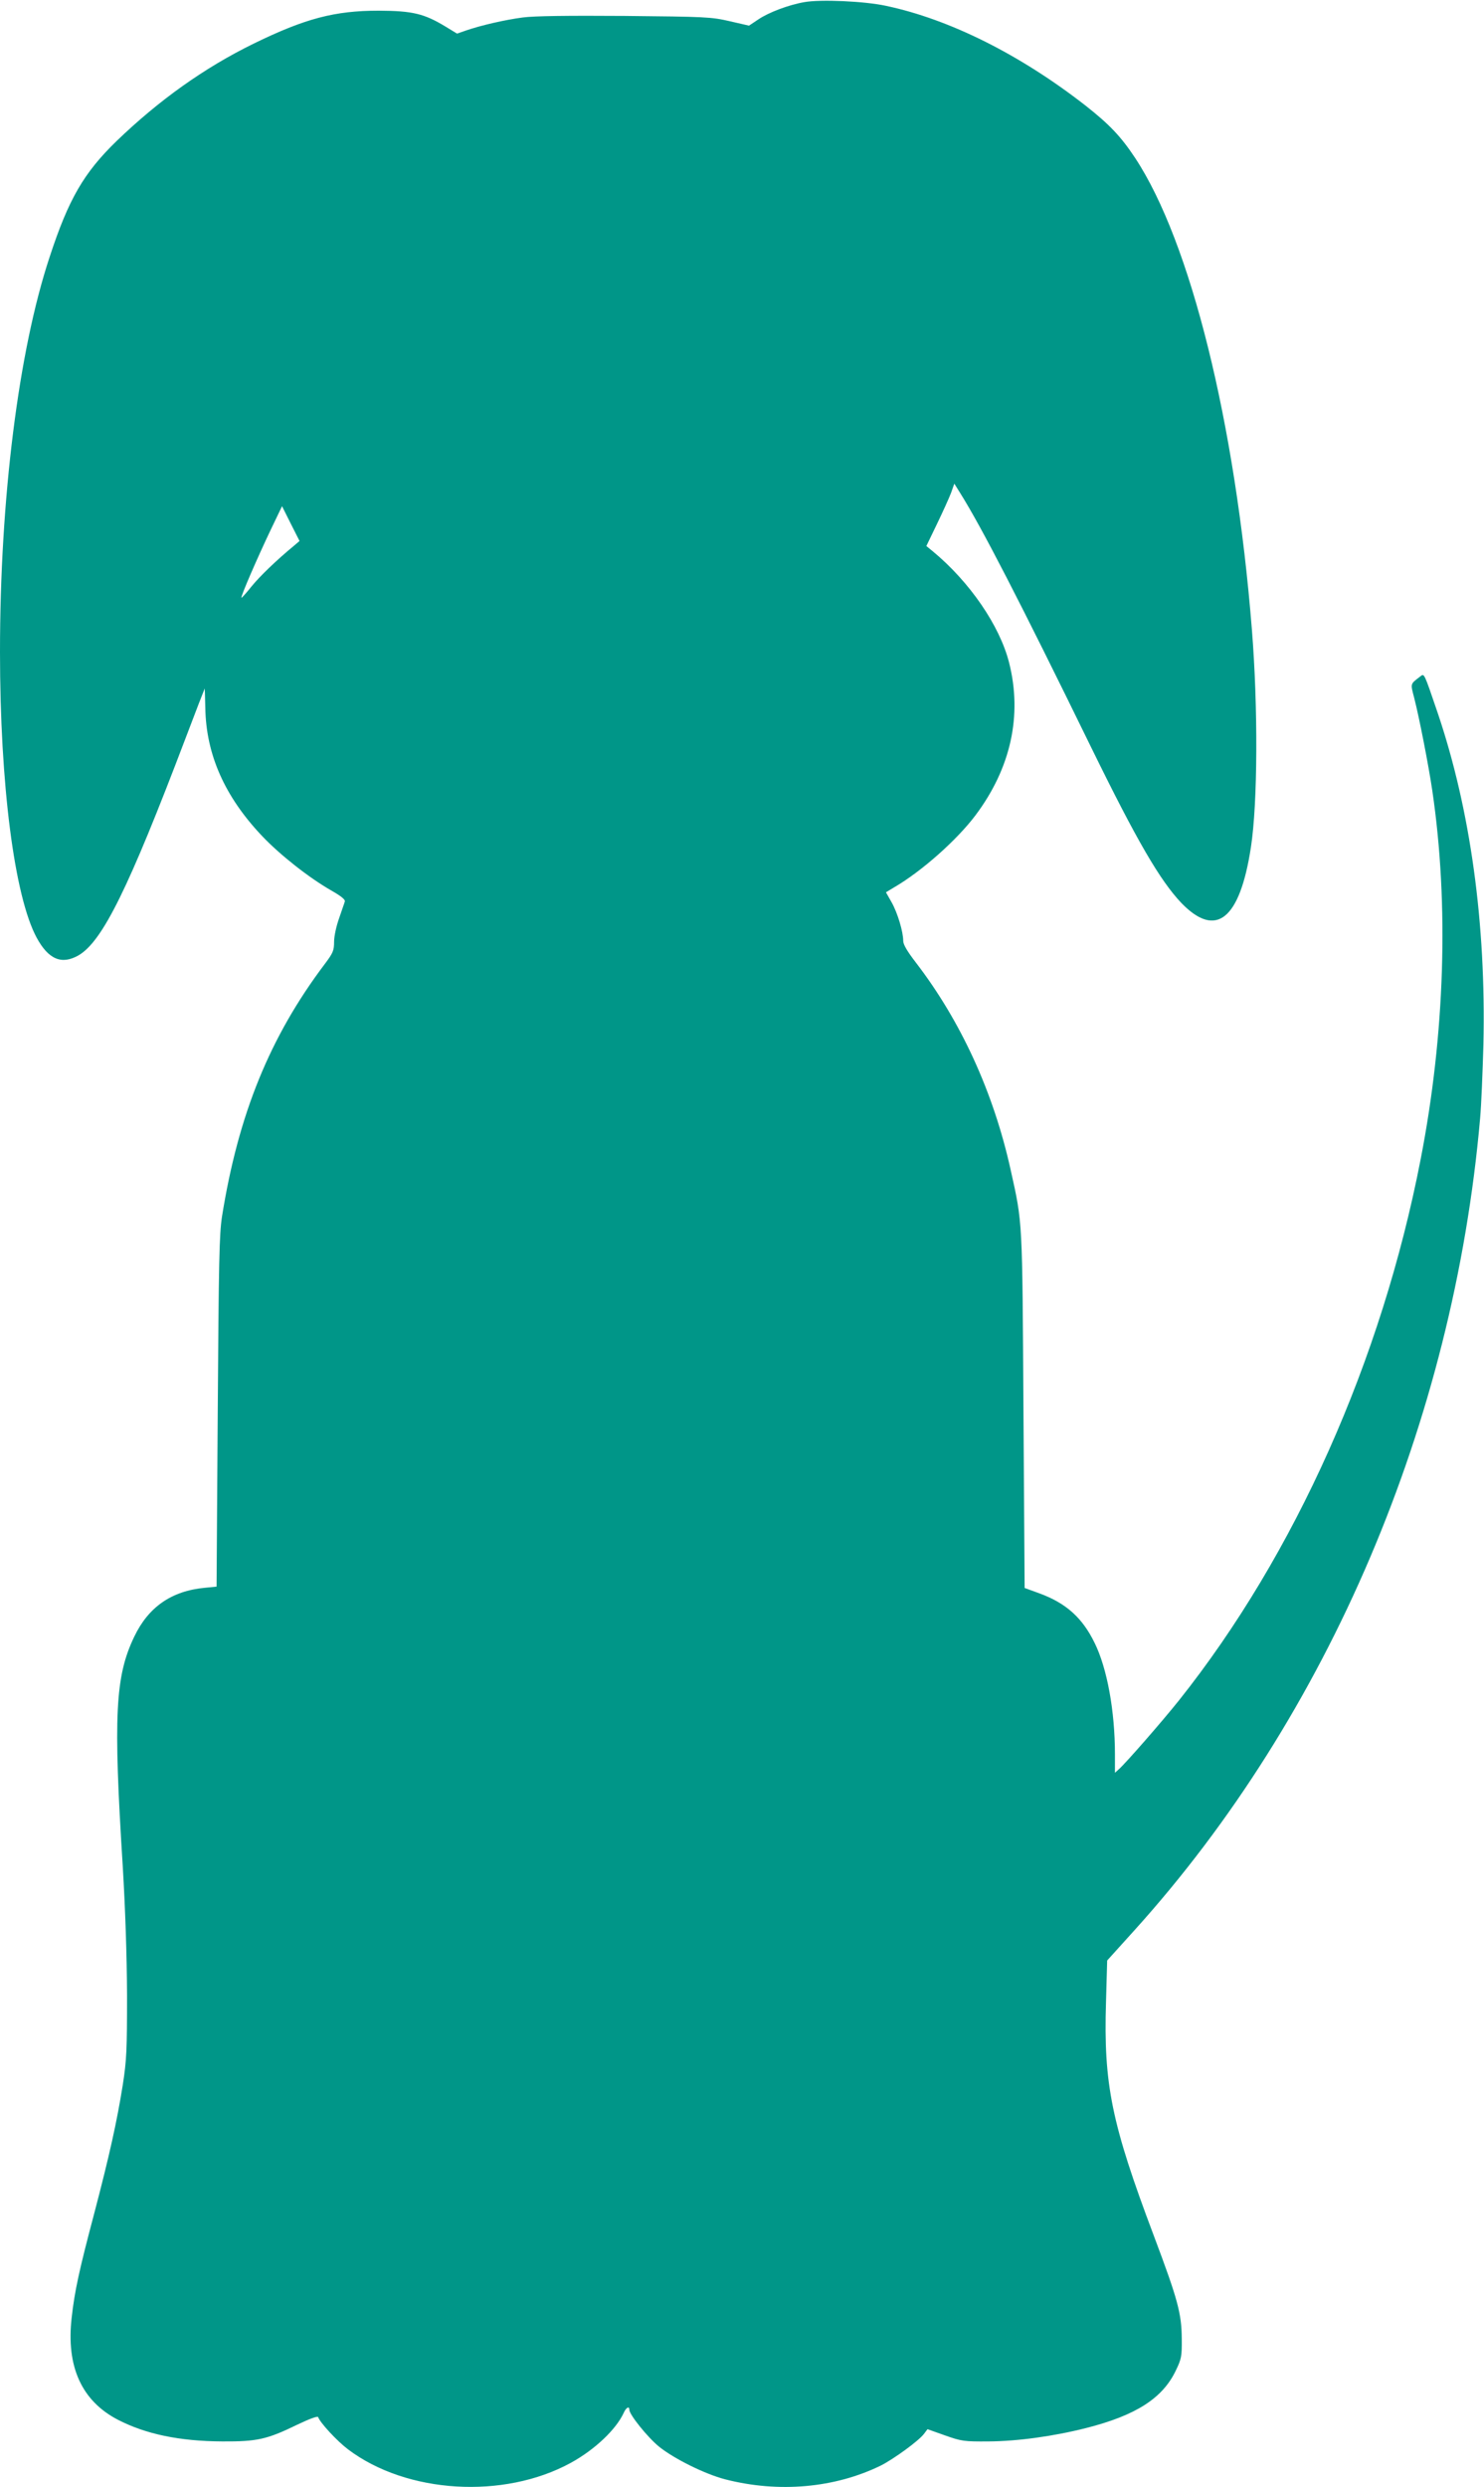 <?xml version="1.0" standalone="no"?>
<!DOCTYPE svg PUBLIC "-//W3C//DTD SVG 20010904//EN"
 "http://www.w3.org/TR/2001/REC-SVG-20010904/DTD/svg10.dtd">
<svg version="1.0" xmlns="http://www.w3.org/2000/svg"
 width="764pt" height="1280pt" viewBox="0 0 764 1280"
 preserveAspectRatio="xMidYMid meet">
<g transform="translate(0,1280) scale(0.1,-0.1)"
fill="#009688" stroke="none">
<path d="M4141 12789 c-81 -14 -184 -53 -237 -89 l-48 -32 -100 23 c-95 22
-126 23 -540 27 -291 2 -468 0 -525 -8 -92 -12 -217 -41 -292 -67 l-46 -16
-59 36 c-111 67 -169 81 -344 82 -227 0 -379 -40 -645 -170 -253 -124 -486
-290 -705 -501 -168 -163 -247 -298 -345 -598 -160 -484 -255 -1242 -255
-2031 0 -682 74 -1258 189 -1471 61 -112 129 -140 216 -90 123 73 256 342 550
1116 53 140 98 256 99 257 0 1 2 -44 3 -100 4 -240 100 -457 293 -660 92 -97
242 -215 356 -280 51 -29 73 -47 69 -57 -2 -8 -16 -46 -29 -85 -14 -39 -26
-92 -26 -121 0 -45 -5 -58 -48 -115 -283 -375 -445 -774 -529 -1299 -14 -90
-17 -231 -22 -1005 l-6 -900 -60 -6 c-172 -16 -291 -99 -364 -252 -98 -204
-108 -406 -59 -1182 13 -218 21 -455 22 -660 0 -286 -2 -336 -22 -465 -30
-187 -67 -356 -147 -661 -78 -294 -101 -401 -116 -536 -29 -251 51 -428 237
-525 143 -74 317 -111 539 -112 178 -1 229 10 385 86 65 31 106 46 108 39 10
-29 97 -123 154 -166 302 -228 802 -258 1147 -69 124 68 233 172 272 257 12
27 29 37 29 16 0 -25 94 -142 153 -190 77 -62 236 -141 340 -168 276 -71 565
-45 802 71 67 34 195 127 222 163 l18 24 90 -32 c85 -30 98 -32 225 -31 148 1
332 26 502 69 256 65 393 153 461 295 29 60 32 73 31 165 -1 131 -21 203 -144
530 -218 578 -259 778 -246 1203 l6 213 140 155 c1000 1107 1643 2617 1780
4179 6 66 13 237 17 380 14 621 -67 1208 -235 1705 -72 211 -69 205 -90 189
-53 -41 -51 -34 -31 -112 25 -97 74 -347 93 -477 86 -584 65 -1253 -60 -1895
-201 -1037 -647 -2035 -1244 -2785 -87 -109 -274 -323 -309 -354 l-21 -19 0
95 c0 222 -40 443 -105 574 -63 129 -147 204 -283 254 l-77 28 -6 913 c-6 993
-4 960 -66 1239 -88 398 -256 765 -489 1068 -43 56 -64 91 -64 110 0 47 -29
144 -60 199 l-29 51 43 26 c141 82 322 243 417 369 183 243 243 515 174 787
-48 190 -203 416 -393 573 l-33 27 54 112 c30 62 63 135 73 161 l17 48 30 -48
c111 -177 305 -553 674 -1308 237 -484 355 -686 465 -802 178 -184 301 -86
358 287 35 228 37 720 5 1120 -85 1065 -316 1995 -601 2427 -74 112 -134 174
-256 270 -336 262 -700 444 -1027 513 -110 24 -338 34 -420 19z m-2627 -2797
c-91 -75 -177 -158 -220 -211 -26 -33 -50 -59 -51 -57 -5 5 81 203 149 346
l60 125 45 -90 45 -89 -28 -24z"/>
</g>
</svg>
